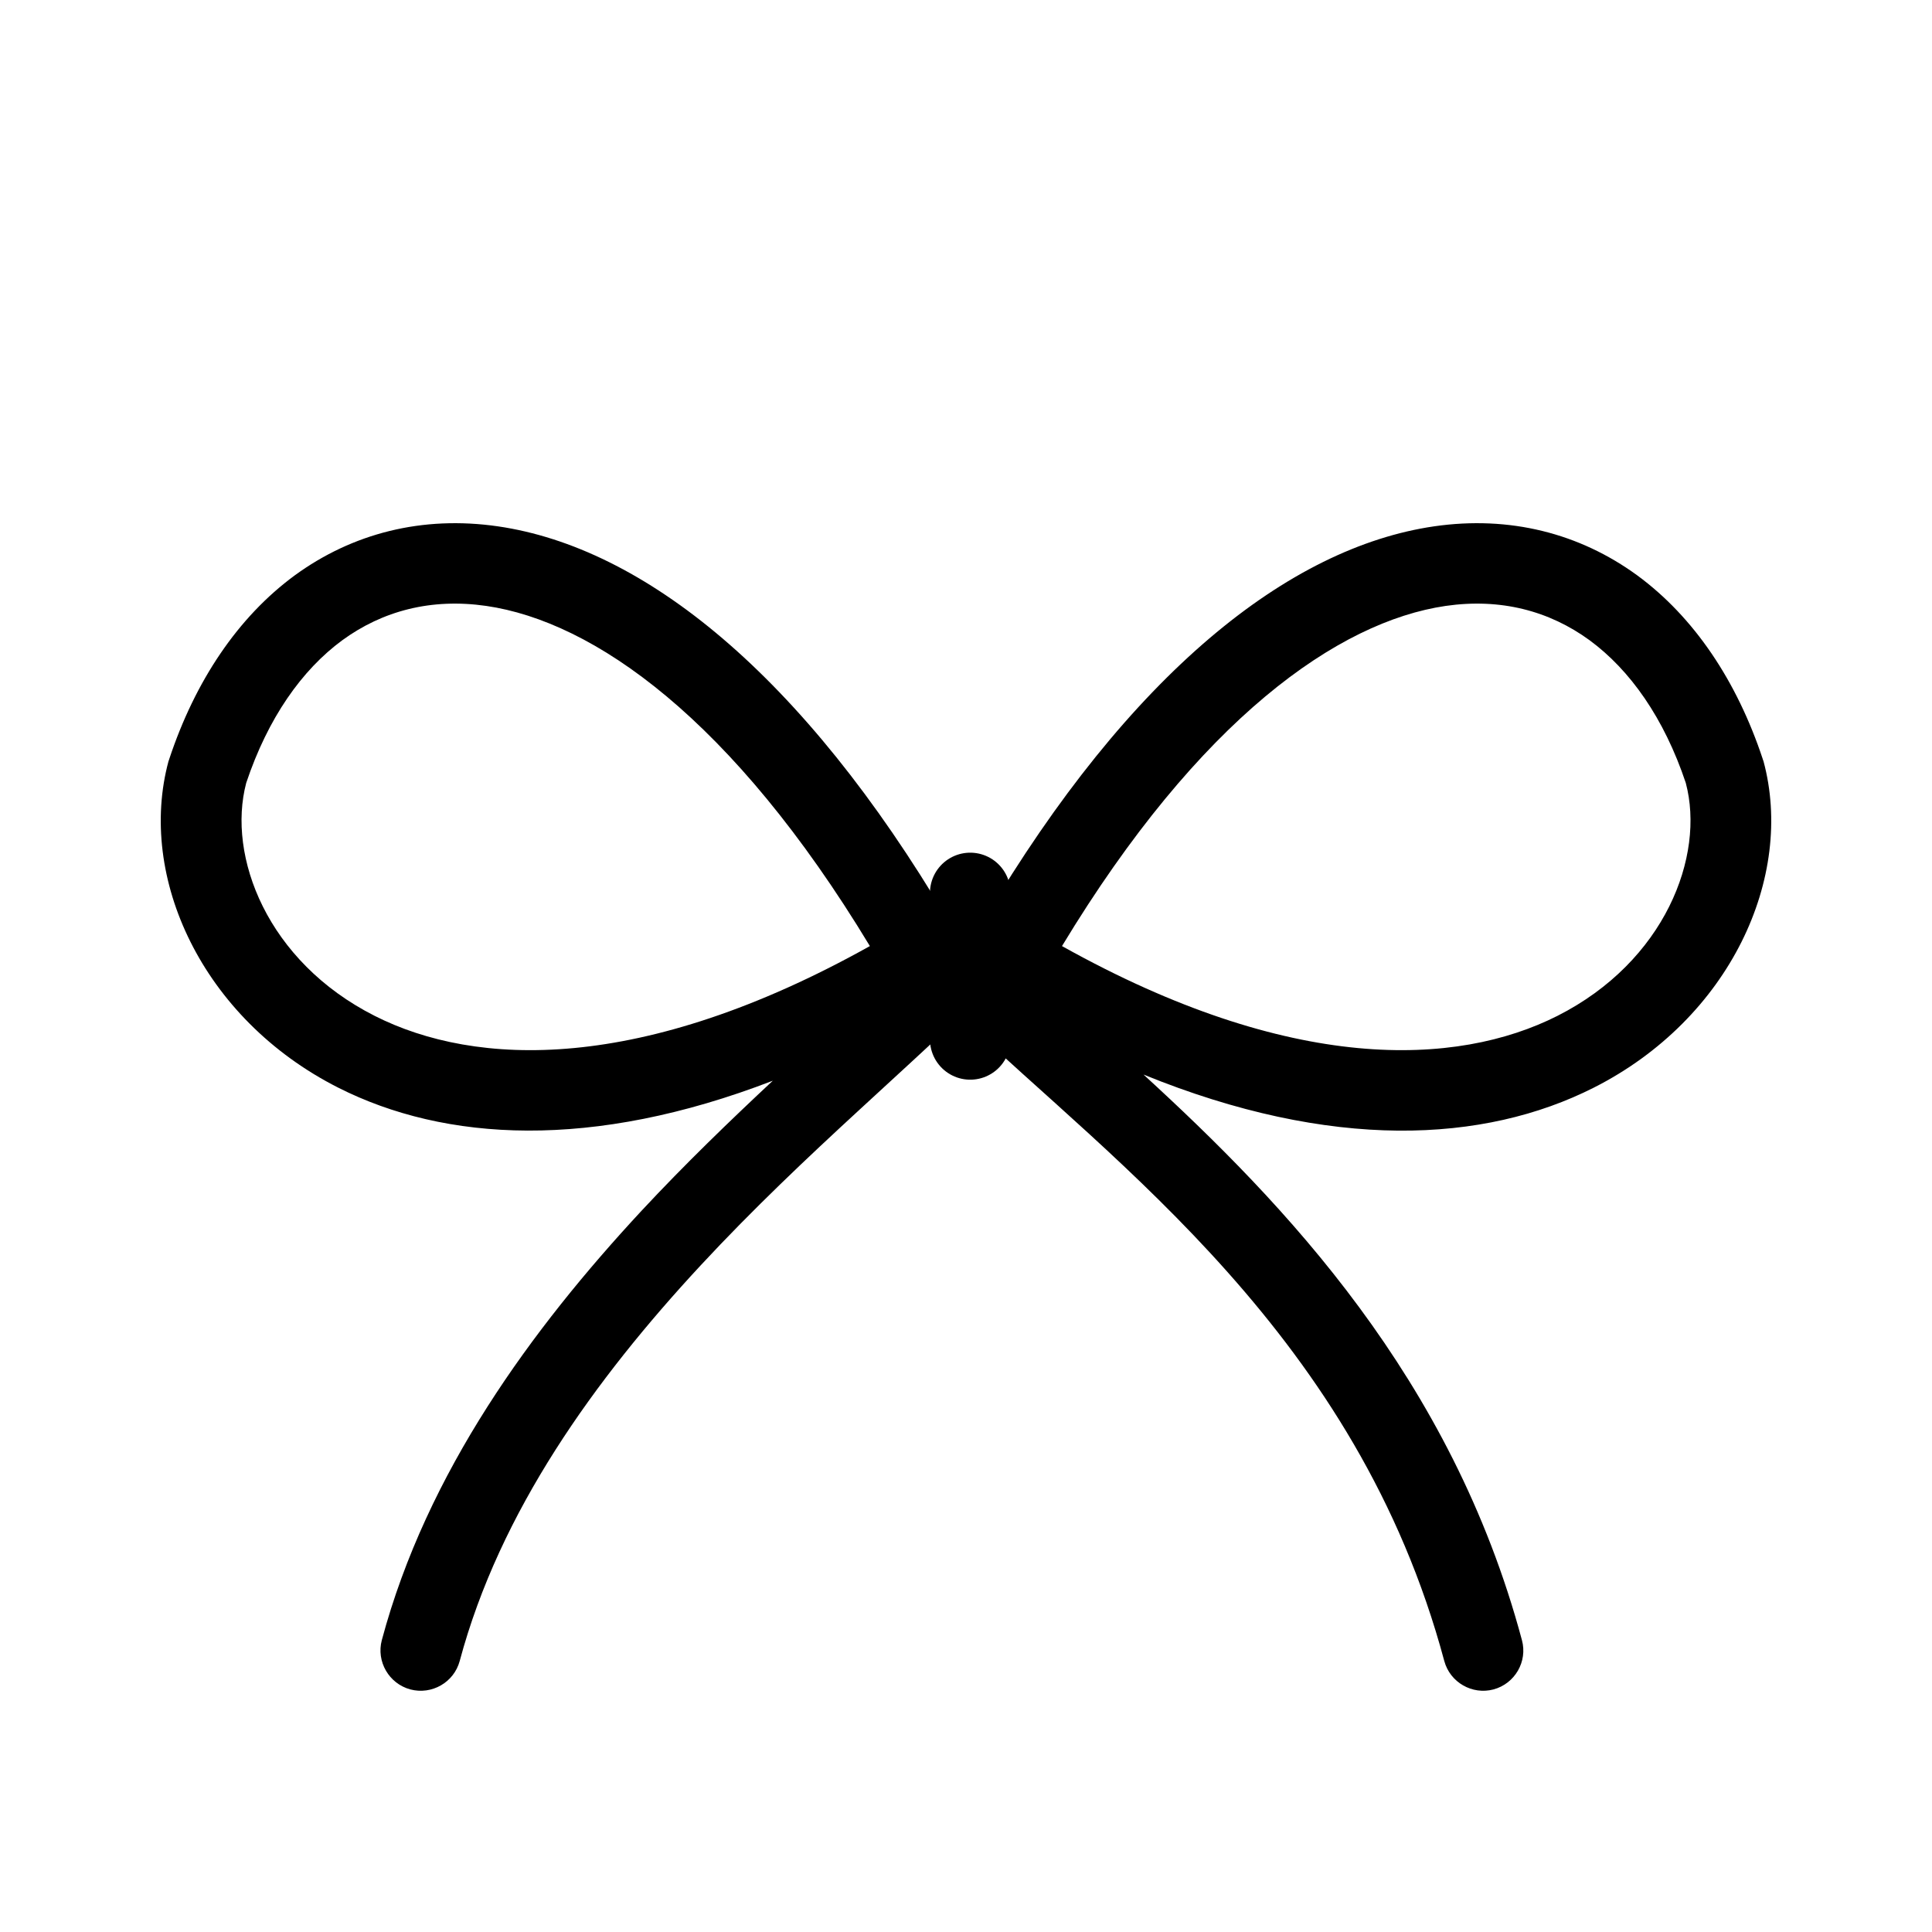<svg width="16" height="16" viewBox="0 0 16 16" fill="none" xmlns="http://www.w3.org/2000/svg">
<path d="M11.876 4.359C12.503 4.268 13.082 4.417 13.559 4.765C14.03 5.111 14.384 5.64 14.598 6.285L14.601 6.295L14.604 6.302C14.864 7.261 14.329 8.436 13.198 9.008C12.29 9.467 11.027 9.533 9.47 8.899C10.636 9.967 12.022 11.409 12.604 13.583C12.652 13.76 12.546 13.943 12.369 13.991C12.192 14.038 12.009 13.933 11.961 13.756C11.24 11.067 9.24 9.644 7.953 8.418C7.7 8.656 7.413 8.919 7.115 9.193C6.691 9.583 6.237 10.011 5.801 10.481C4.925 11.425 4.139 12.516 3.807 13.756C3.759 13.933 3.576 14.038 3.398 13.991C3.221 13.943 3.115 13.76 3.162 13.583C3.535 12.19 4.406 11.004 5.312 10.028C5.675 9.638 6.048 9.279 6.4 8.95C4.902 9.528 3.685 9.454 2.802 9.008C1.671 8.436 1.136 7.261 1.396 6.302L1.399 6.295L1.402 6.285C1.616 5.64 1.97 5.111 2.441 4.765C2.918 4.417 3.497 4.268 4.124 4.359C5.327 4.534 6.643 5.577 7.848 7.616C7.943 7.562 8.058 7.56 8.155 7.607C9.358 5.574 10.675 4.534 11.876 4.359ZM4.027 5.018C3.571 4.952 3.168 5.059 2.835 5.302C2.5 5.548 2.219 5.946 2.039 6.484C1.879 7.09 2.211 7.962 3.103 8.413C3.937 8.835 5.308 8.894 7.204 7.835C6.064 5.949 4.915 5.147 4.027 5.018ZM13.164 5.302C12.831 5.059 12.428 4.952 11.972 5.018C11.084 5.148 9.935 5.95 8.795 7.835C10.691 8.894 12.062 8.835 12.898 8.413C13.789 7.962 14.122 7.09 13.961 6.484C13.781 5.946 13.499 5.548 13.164 5.302Z" fill="black"/>
<path d="M8.035 7.395V8.608" stroke="black" stroke-width="0.667" stroke-linecap="round"/>
</svg>
